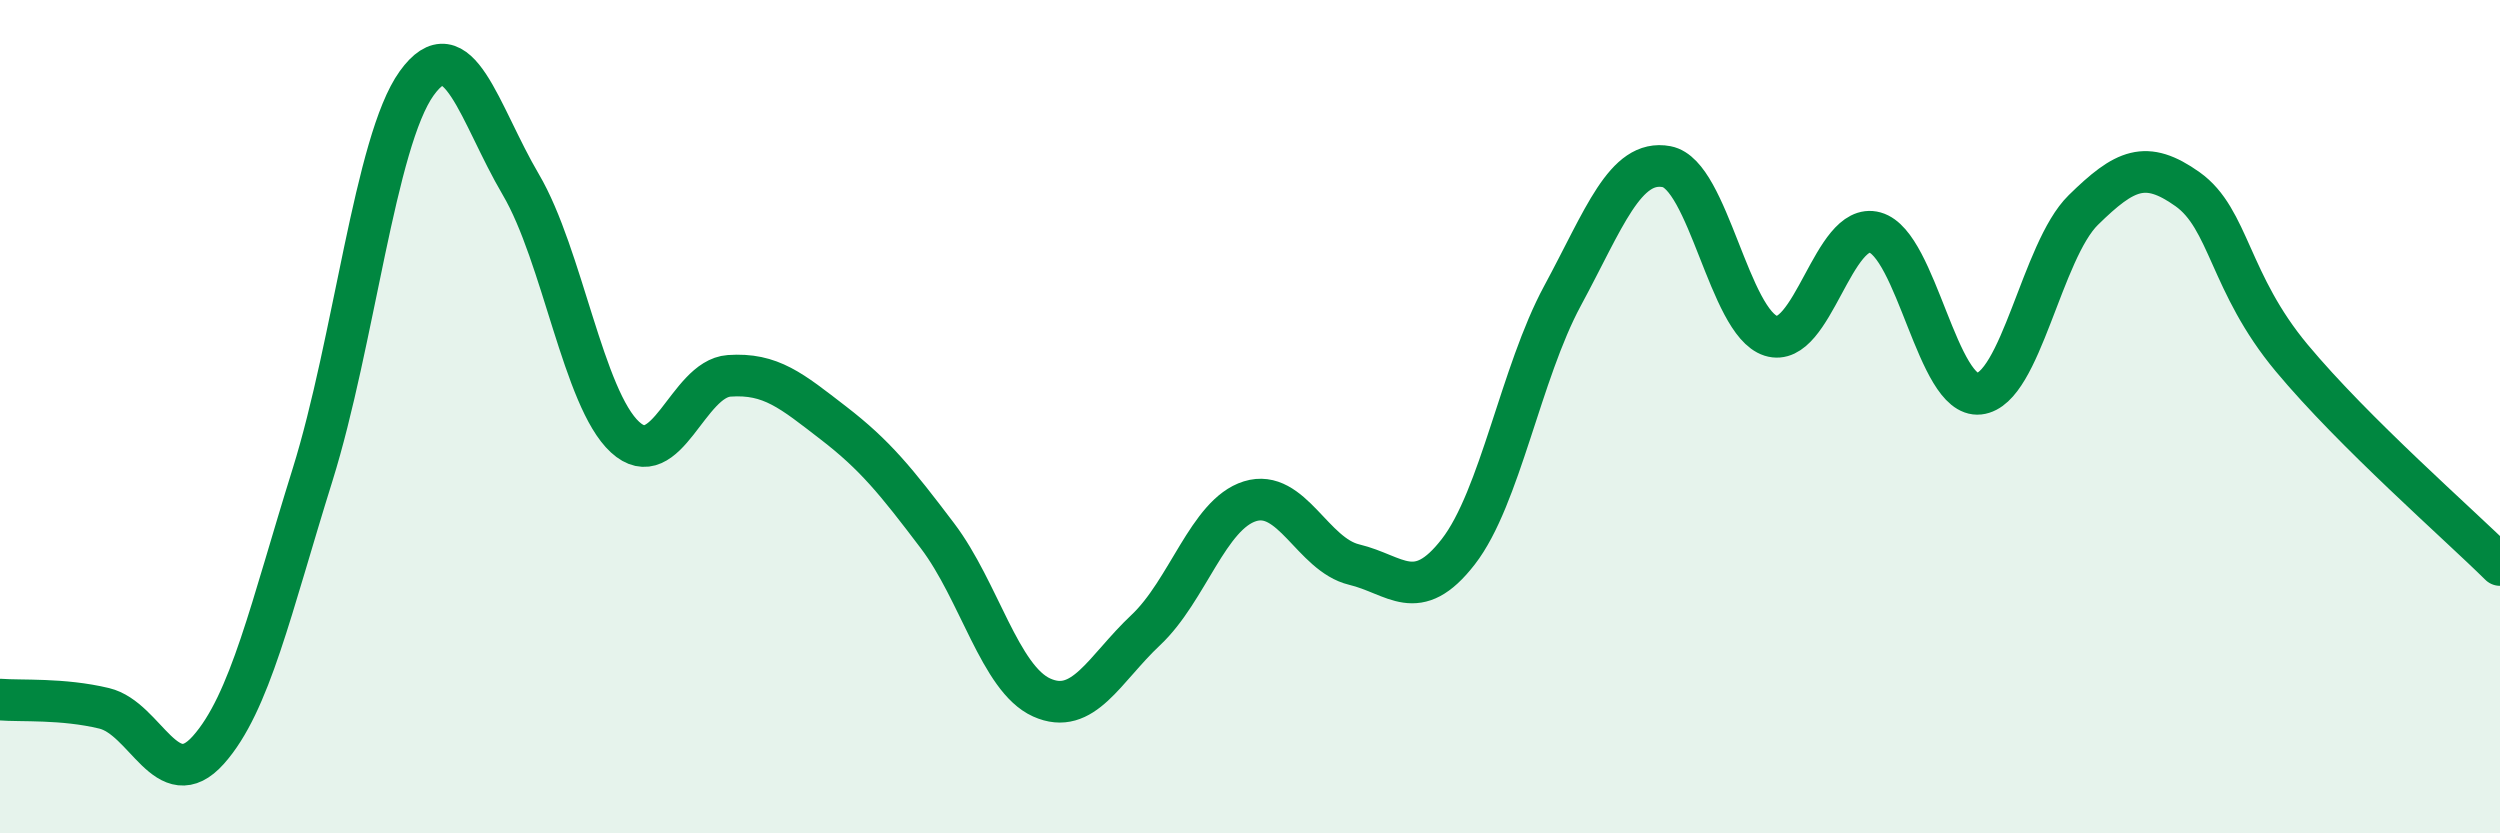 
    <svg width="60" height="20" viewBox="0 0 60 20" xmlns="http://www.w3.org/2000/svg">
      <path
        d="M 0,16.79 C 0.5,16.83 1.5,16.76 2.5,17 C 3.5,17.24 4,19.12 5,18 C 6,16.88 6.5,14.6 7.5,11.4 C 8.5,8.2 9,3.39 10,2 C 11,0.61 11.5,2.73 12.5,4.43 C 13.5,6.13 14,9.57 15,10.49 C 16,11.41 16.5,9.09 17.5,9.02 C 18.5,8.95 19,9.38 20,10.15 C 21,10.92 21.5,11.54 22.5,12.86 C 23.5,14.18 24,16.29 25,16.74 C 26,17.19 26.5,16.06 27.5,15.12 C 28.5,14.18 29,12.34 30,12.03 C 31,11.72 31.5,13.31 32.5,13.55 C 33.5,13.79 34,14.53 35,13.24 C 36,11.95 36.5,8.95 37.5,7.1 C 38.5,5.25 39,3.81 40,4 C 41,4.19 41.5,7.74 42.5,8.06 C 43.5,8.38 44,5.3 45,5.58 C 46,5.86 46.5,9.56 47.5,9.45 C 48.5,9.34 49,6.02 50,5.04 C 51,4.06 51.5,3.83 52.5,4.54 C 53.5,5.25 53.5,6.79 55,8.59 C 56.5,10.39 59,12.57 60,13.56L60 20L0 20Z"
        fill="#008740"
        opacity="0.1"
        stroke-linecap="round"
        stroke-linejoin="round"
      />
      <path
        d="M 0,16.79 C 0.5,16.83 1.5,16.76 2.5,17 C 3.5,17.24 4,19.12 5,18 C 6,16.88 6.5,14.6 7.5,11.4 C 8.5,8.2 9,3.39 10,2 C 11,0.61 11.5,2.73 12.5,4.43 C 13.5,6.13 14,9.57 15,10.49 C 16,11.41 16.5,9.09 17.5,9.02 C 18.5,8.95 19,9.38 20,10.15 C 21,10.92 21.5,11.54 22.5,12.86 C 23.5,14.18 24,16.29 25,16.74 C 26,17.19 26.5,16.06 27.5,15.12 C 28.5,14.18 29,12.34 30,12.03 C 31,11.72 31.5,13.31 32.5,13.55 C 33.5,13.79 34,14.53 35,13.24 C 36,11.95 36.5,8.95 37.5,7.1 C 38.5,5.25 39,3.81 40,4 C 41,4.19 41.5,7.74 42.5,8.06 C 43.5,8.38 44,5.3 45,5.58 C 46,5.86 46.5,9.56 47.5,9.45 C 48.5,9.34 49,6.02 50,5.04 C 51,4.06 51.5,3.83 52.5,4.54 C 53.5,5.25 53.5,6.79 55,8.59 C 56.5,10.39 59,12.57 60,13.56"
        stroke="#008740"
        stroke-width="1"
        fill="none"
        stroke-linecap="round"
        stroke-linejoin="round"
      />
    </svg>
  
